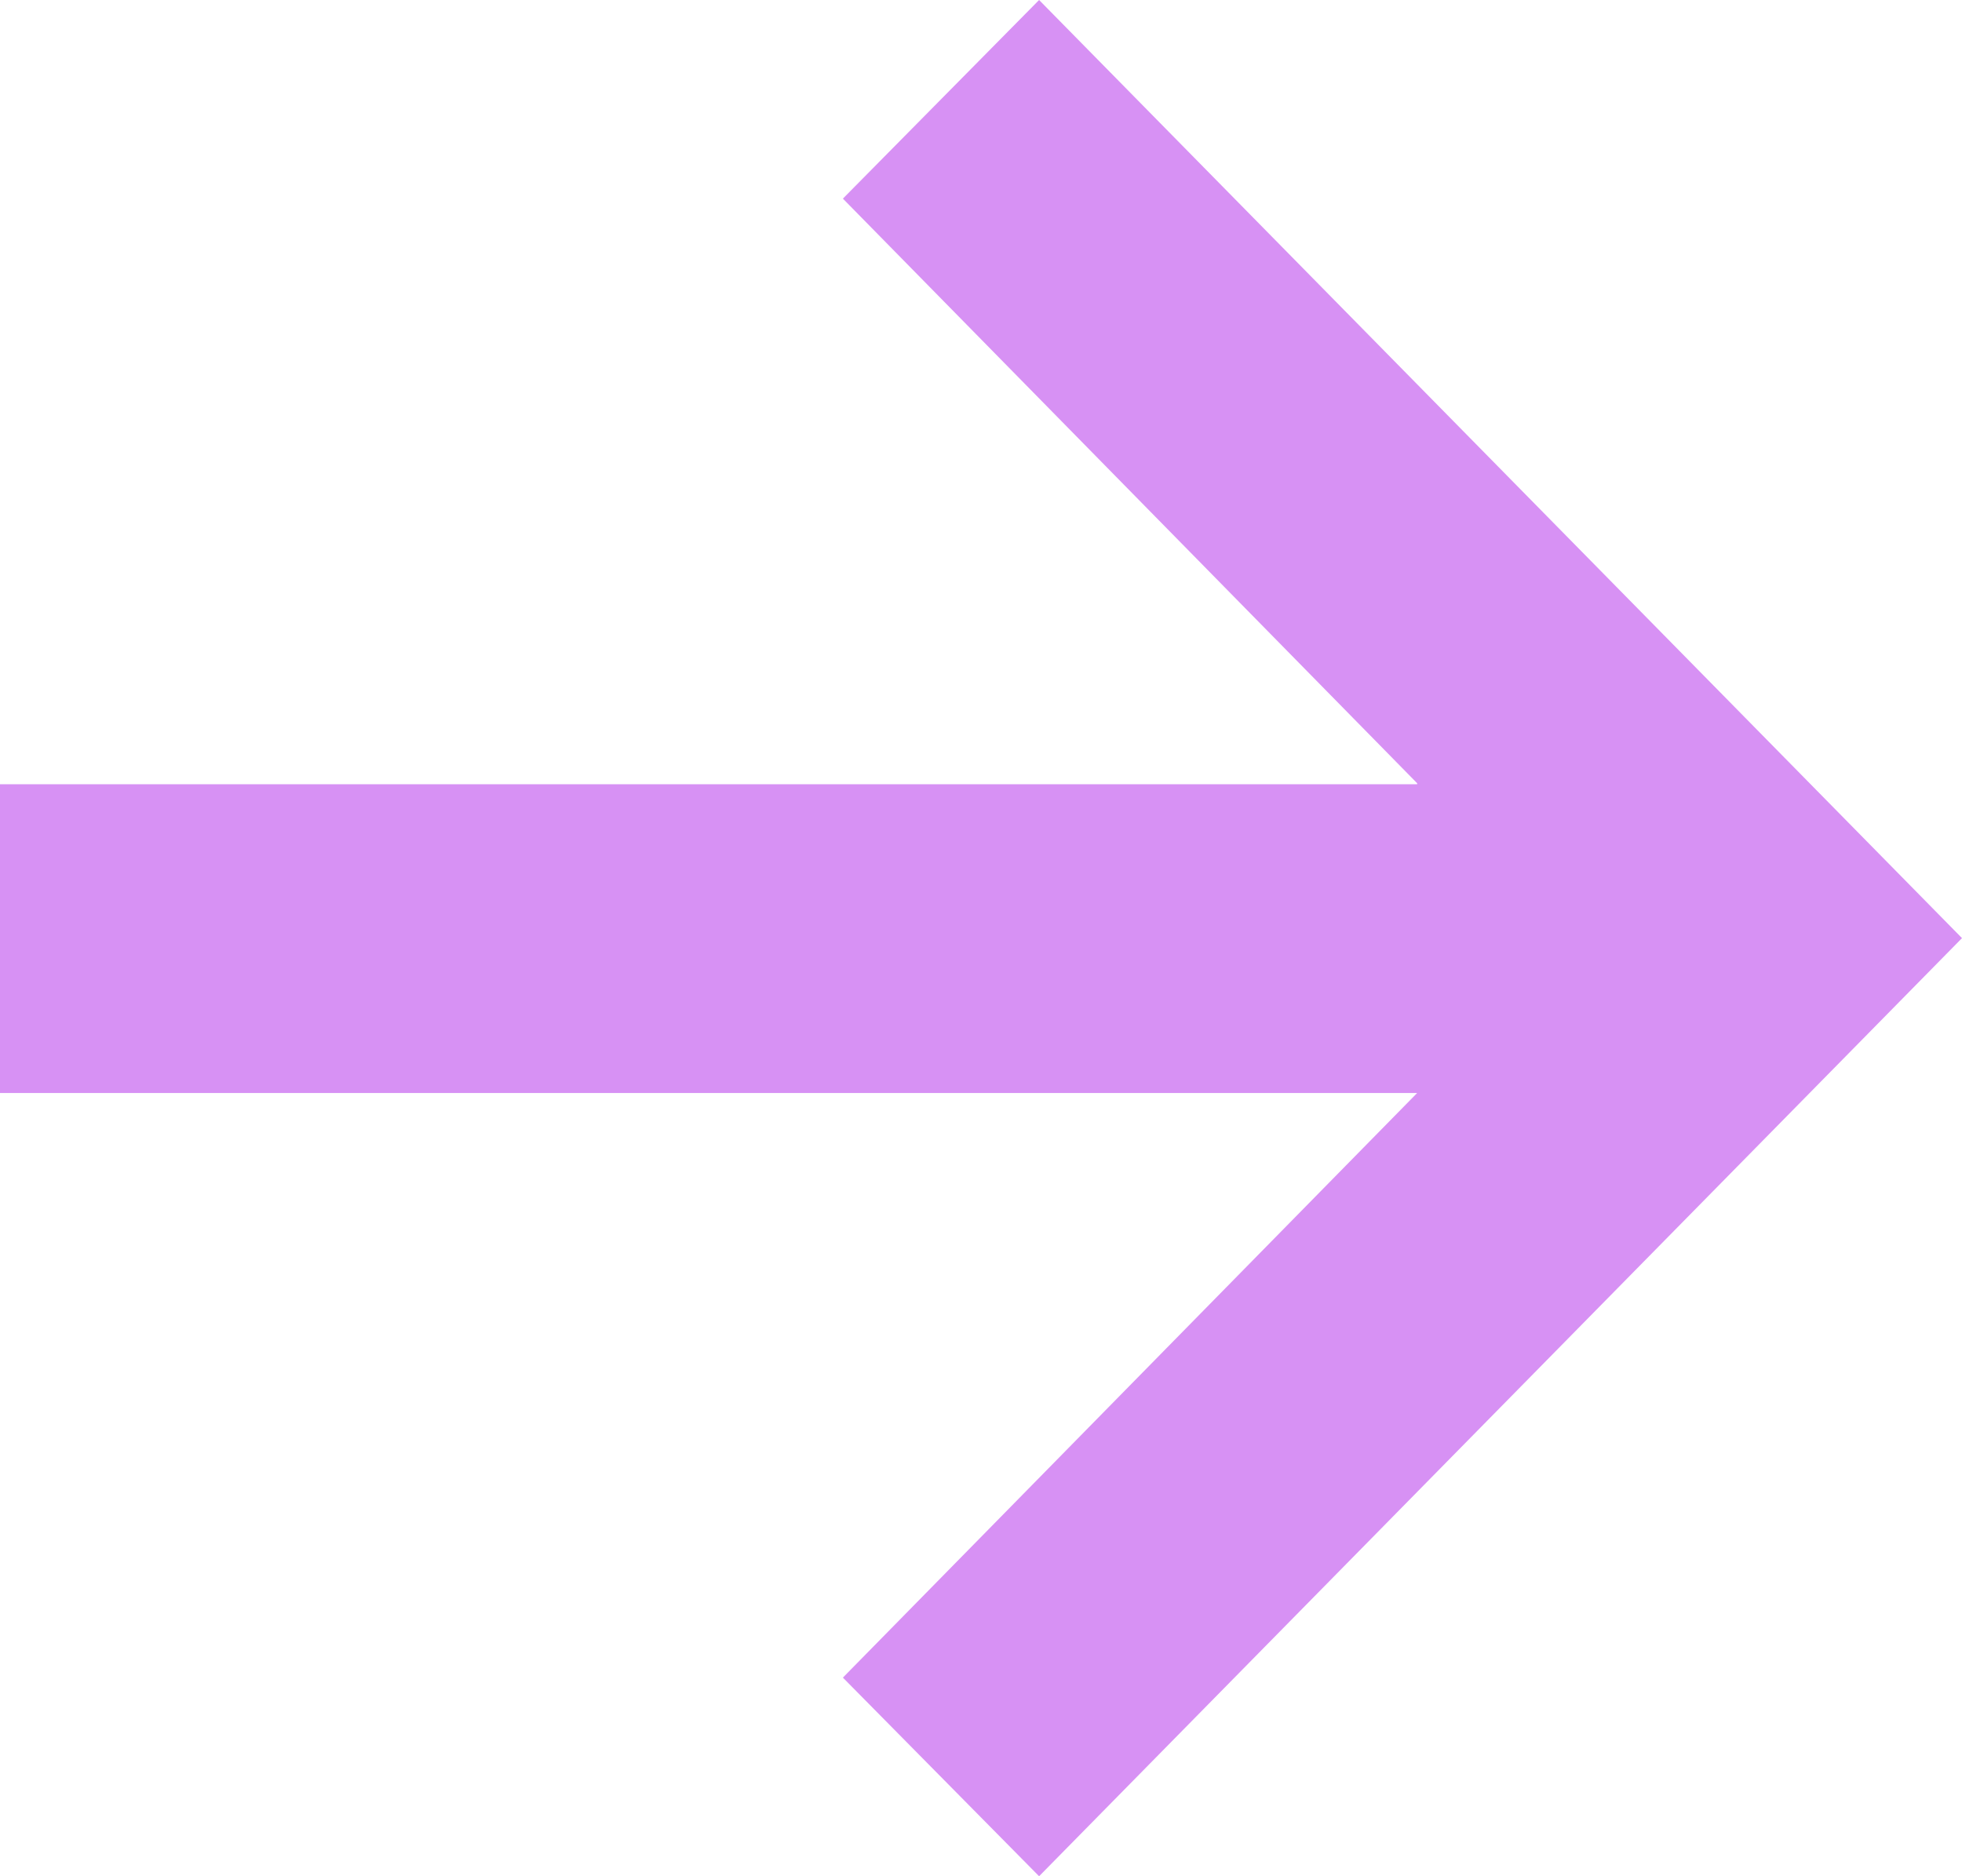 <svg width="23" height="22" viewBox="0 0 23 22" fill="none" xmlns="http://www.w3.org/2000/svg">
<path d="M16.613 9.184L9.881 2.329L12.181 0L23 11L12.181 22L9.881 19.671L16.613 12.816H0V9.196H16.613V9.184Z" fill="#D791F4"/>
</svg>
